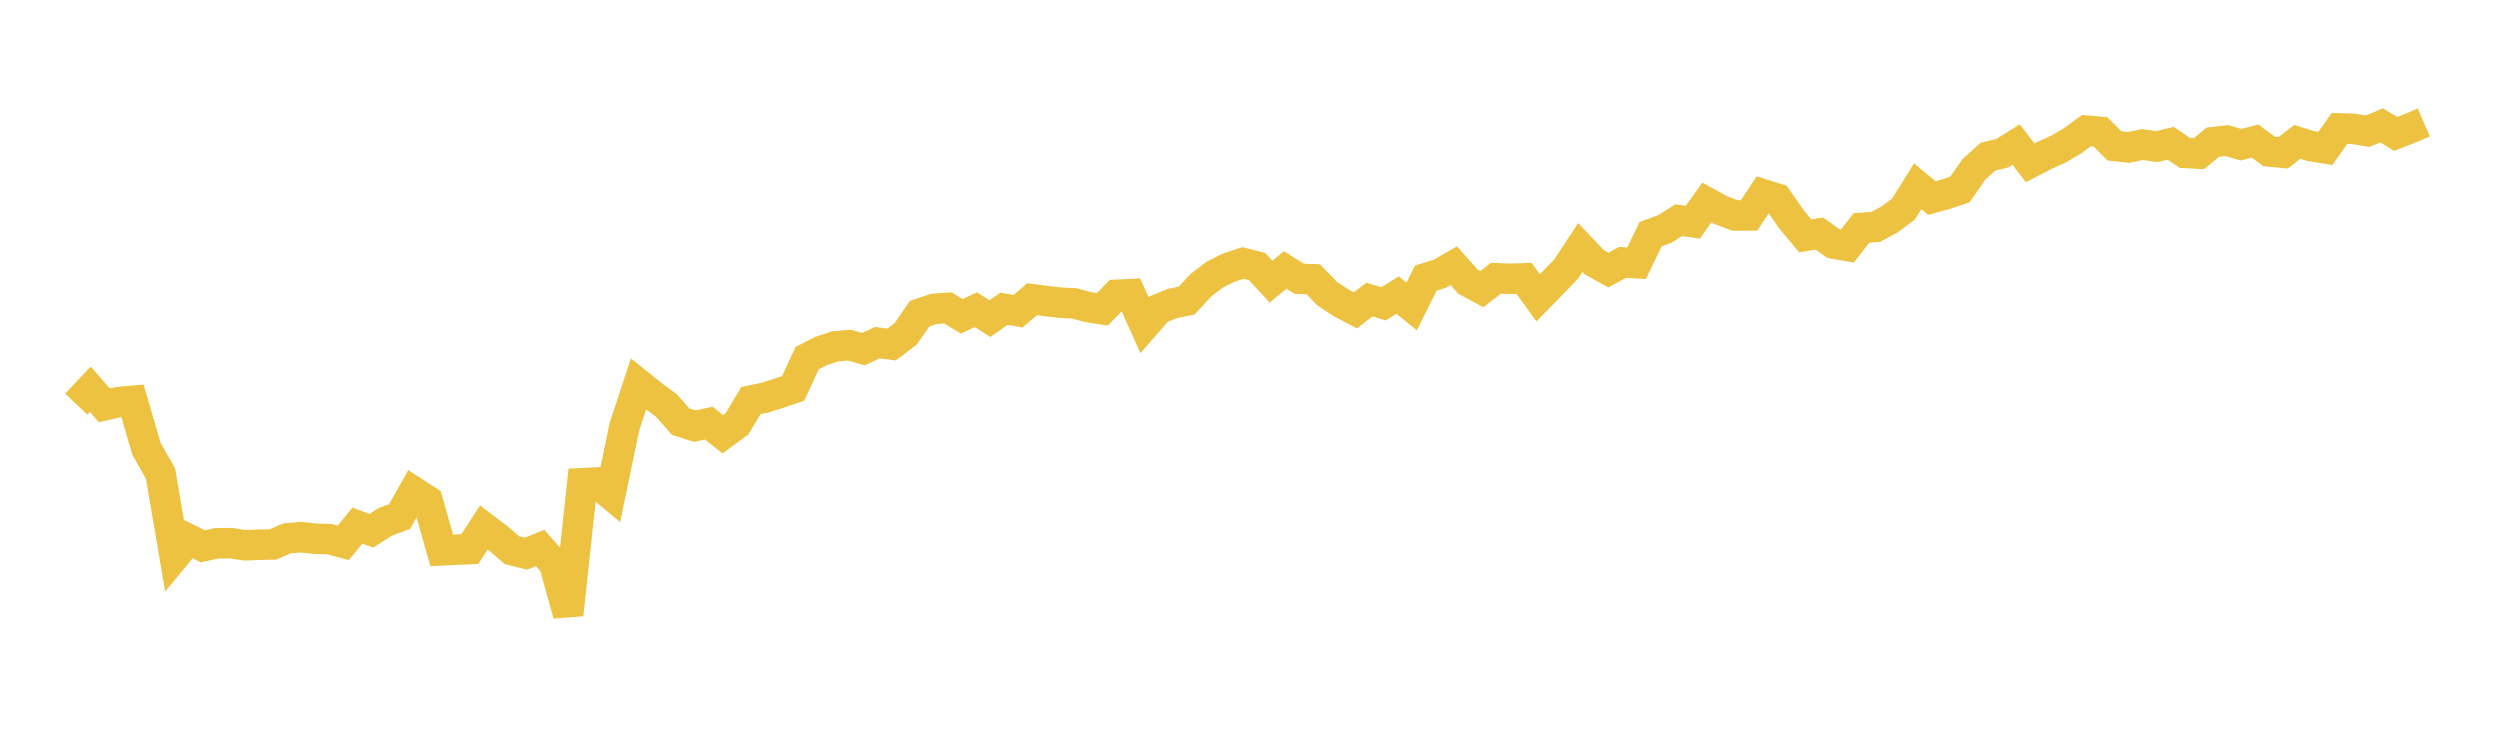 <svg width="164" height="48" xmlns="http://www.w3.org/2000/svg" xmlns:xlink="http://www.w3.org/1999/xlink"><path fill="none" stroke="rgb(237,194,64)" stroke-width="2" d="M5,26.508L5.922,25.534L6.844,26.589L7.766,26.379L8.689,26.296L9.611,29.442L10.533,31.076L11.455,36.488L12.377,35.374L13.299,35.838L14.222,35.638L15.144,35.632L16.066,35.771L16.988,35.735L17.91,35.715L18.832,35.316L19.754,35.239L20.677,35.34L21.599,35.366L22.521,35.612L23.443,34.483L24.365,34.814L25.287,34.227L26.21,33.888L27.132,32.258L28.054,32.855L28.976,36.102L29.898,36.059L30.82,36.021L31.743,34.602L32.665,35.302L33.587,36.095L34.509,36.324L35.431,35.948L36.353,36.985L37.275,40.317L38.198,31.7L39.12,31.653L40.042,32.419L40.964,27.981L41.886,25.194L42.808,25.933L43.731,26.614L44.653,27.662L45.575,27.956L46.497,27.757L47.419,28.488L48.341,27.811L49.263,26.275L50.186,26.086L51.108,25.792L52.03,25.478L52.952,23.491L53.874,23.02L54.796,22.718L55.719,22.641L56.641,22.902L57.563,22.478L58.485,22.6L59.407,21.91L60.329,20.576L61.251,20.266L62.174,20.195L63.096,20.751L64.018,20.314L64.94,20.904L65.862,20.254L66.784,20.419L67.707,19.627L68.629,19.749L69.551,19.855L70.473,19.902L71.395,20.15L72.317,20.292L73.24,19.339L74.162,19.297L75.084,21.335L76.006,20.276L76.928,19.904L77.85,19.716L78.772,18.714L79.695,18.011L80.617,17.551L81.539,17.25L82.461,17.485L83.383,18.475L84.305,17.71L85.228,18.29L86.15,18.321L87.072,19.271L87.994,19.876L88.916,20.358L89.838,19.651L90.76,19.932L91.683,19.355L92.605,20.106L93.527,18.248L94.449,17.957L95.371,17.43L96.293,18.472L97.216,18.966L98.138,18.25L99.06,18.292L99.982,18.26L100.904,19.539L101.826,18.594L102.749,17.636L103.671,16.237L104.593,17.21L105.515,17.717L106.437,17.213L107.359,17.267L108.281,15.361L109.204,15.024L110.126,14.445L111.048,14.578L111.97,13.283L112.892,13.789L113.814,14.135L114.737,14.134L115.659,12.745L116.581,13.034L117.503,14.366L118.425,15.475L119.347,15.32L120.269,15.977L121.192,16.136L122.114,14.95L123.036,14.89L123.958,14.396L124.88,13.701L125.802,12.22L126.725,12.994L127.647,12.742L128.569,12.432L129.491,11.109L130.413,10.278L131.335,10.056L132.257,9.482L133.18,10.682L134.102,10.201L135.024,9.786L135.946,9.246L136.868,8.57L137.79,8.651L138.713,9.573L139.635,9.674L140.557,9.481L141.479,9.618L142.401,9.399L143.323,10.03L144.246,10.081L145.168,9.325L146.09,9.225L147.012,9.492L147.934,9.255L148.856,9.938L149.778,10.022L150.701,9.306L151.623,9.593L152.545,9.739L153.467,8.426L154.389,8.452L155.311,8.608L156.234,8.224L157.156,8.787L158.078,8.427L159,8.032"></path></svg>